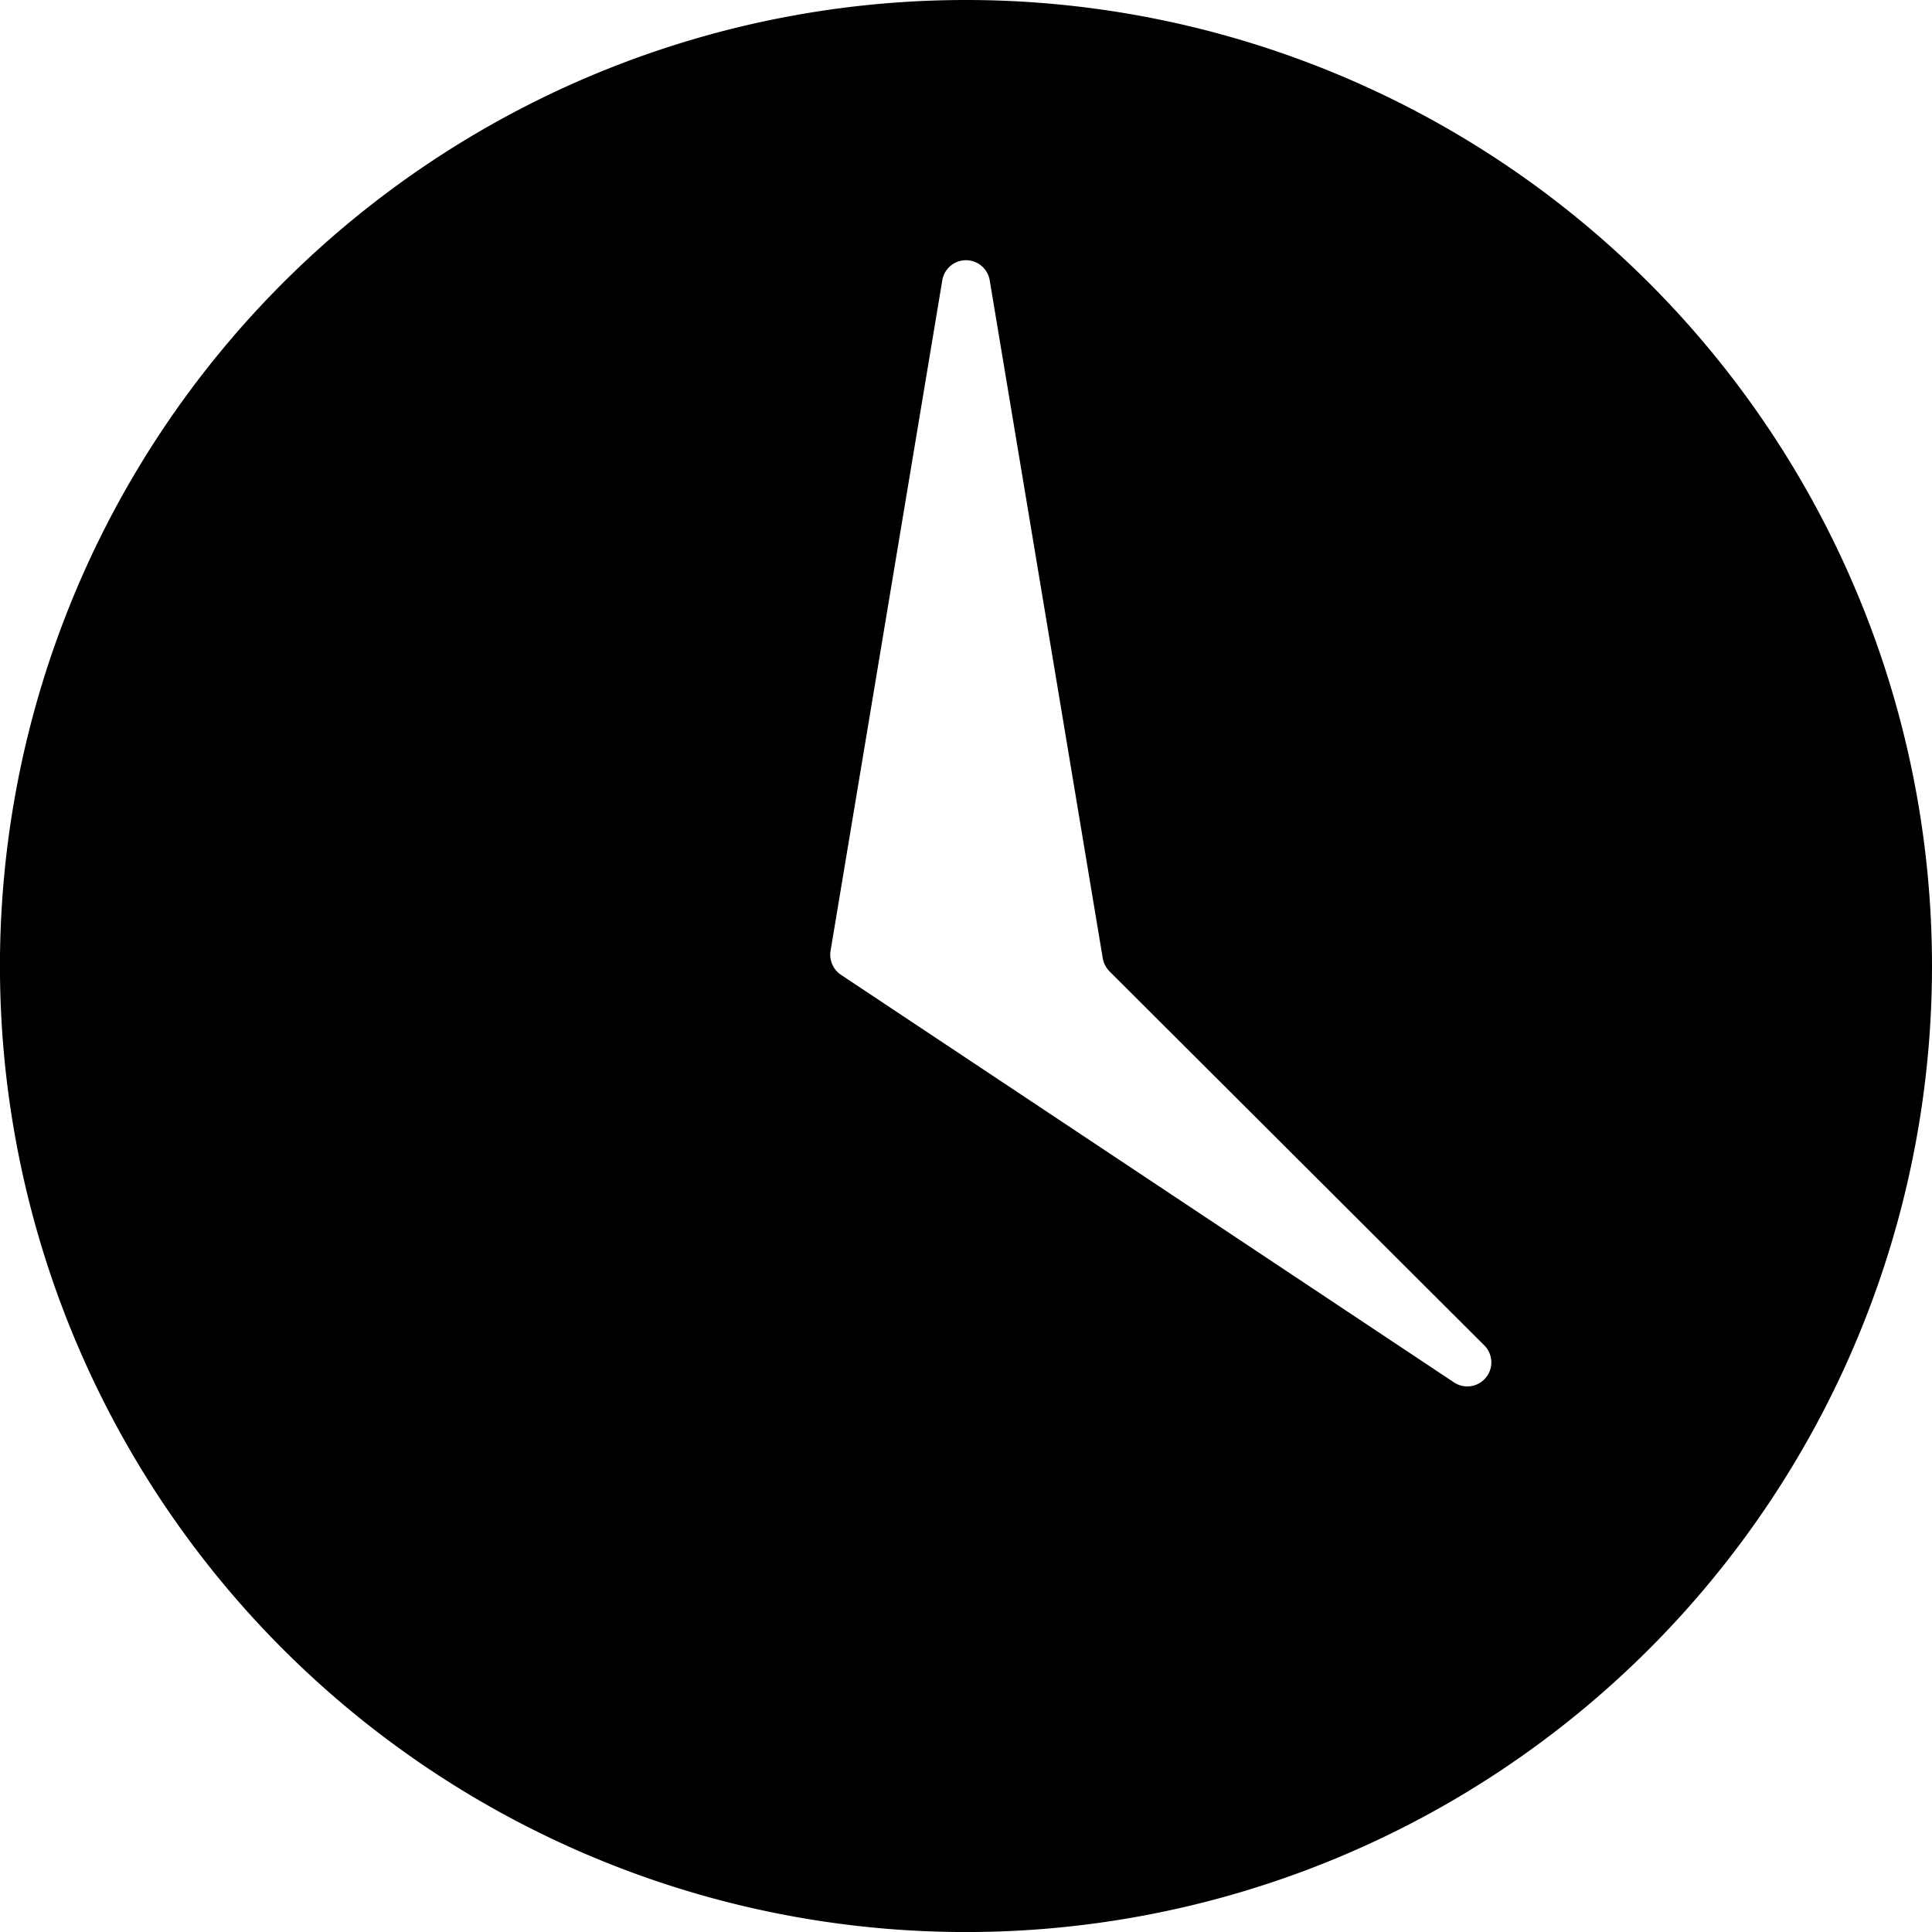 <svg xmlns="http://www.w3.org/2000/svg" width="46.455" height="46.455"><path d="M23.228 0a23.228 23.228 0 1 0 23.227 23.228A23.23 23.23 0 0 0 23.228 0M34.95 33.232l-14.729-9.793a.58.58 0 0 1-.25-.577l2.686-16.12a.578.578 0 0 1 1.141 0l2.718 16.3a.6.6 0 0 0 .162.314l9 8.982a.578.578 0 0 1-.728.894"/></svg>